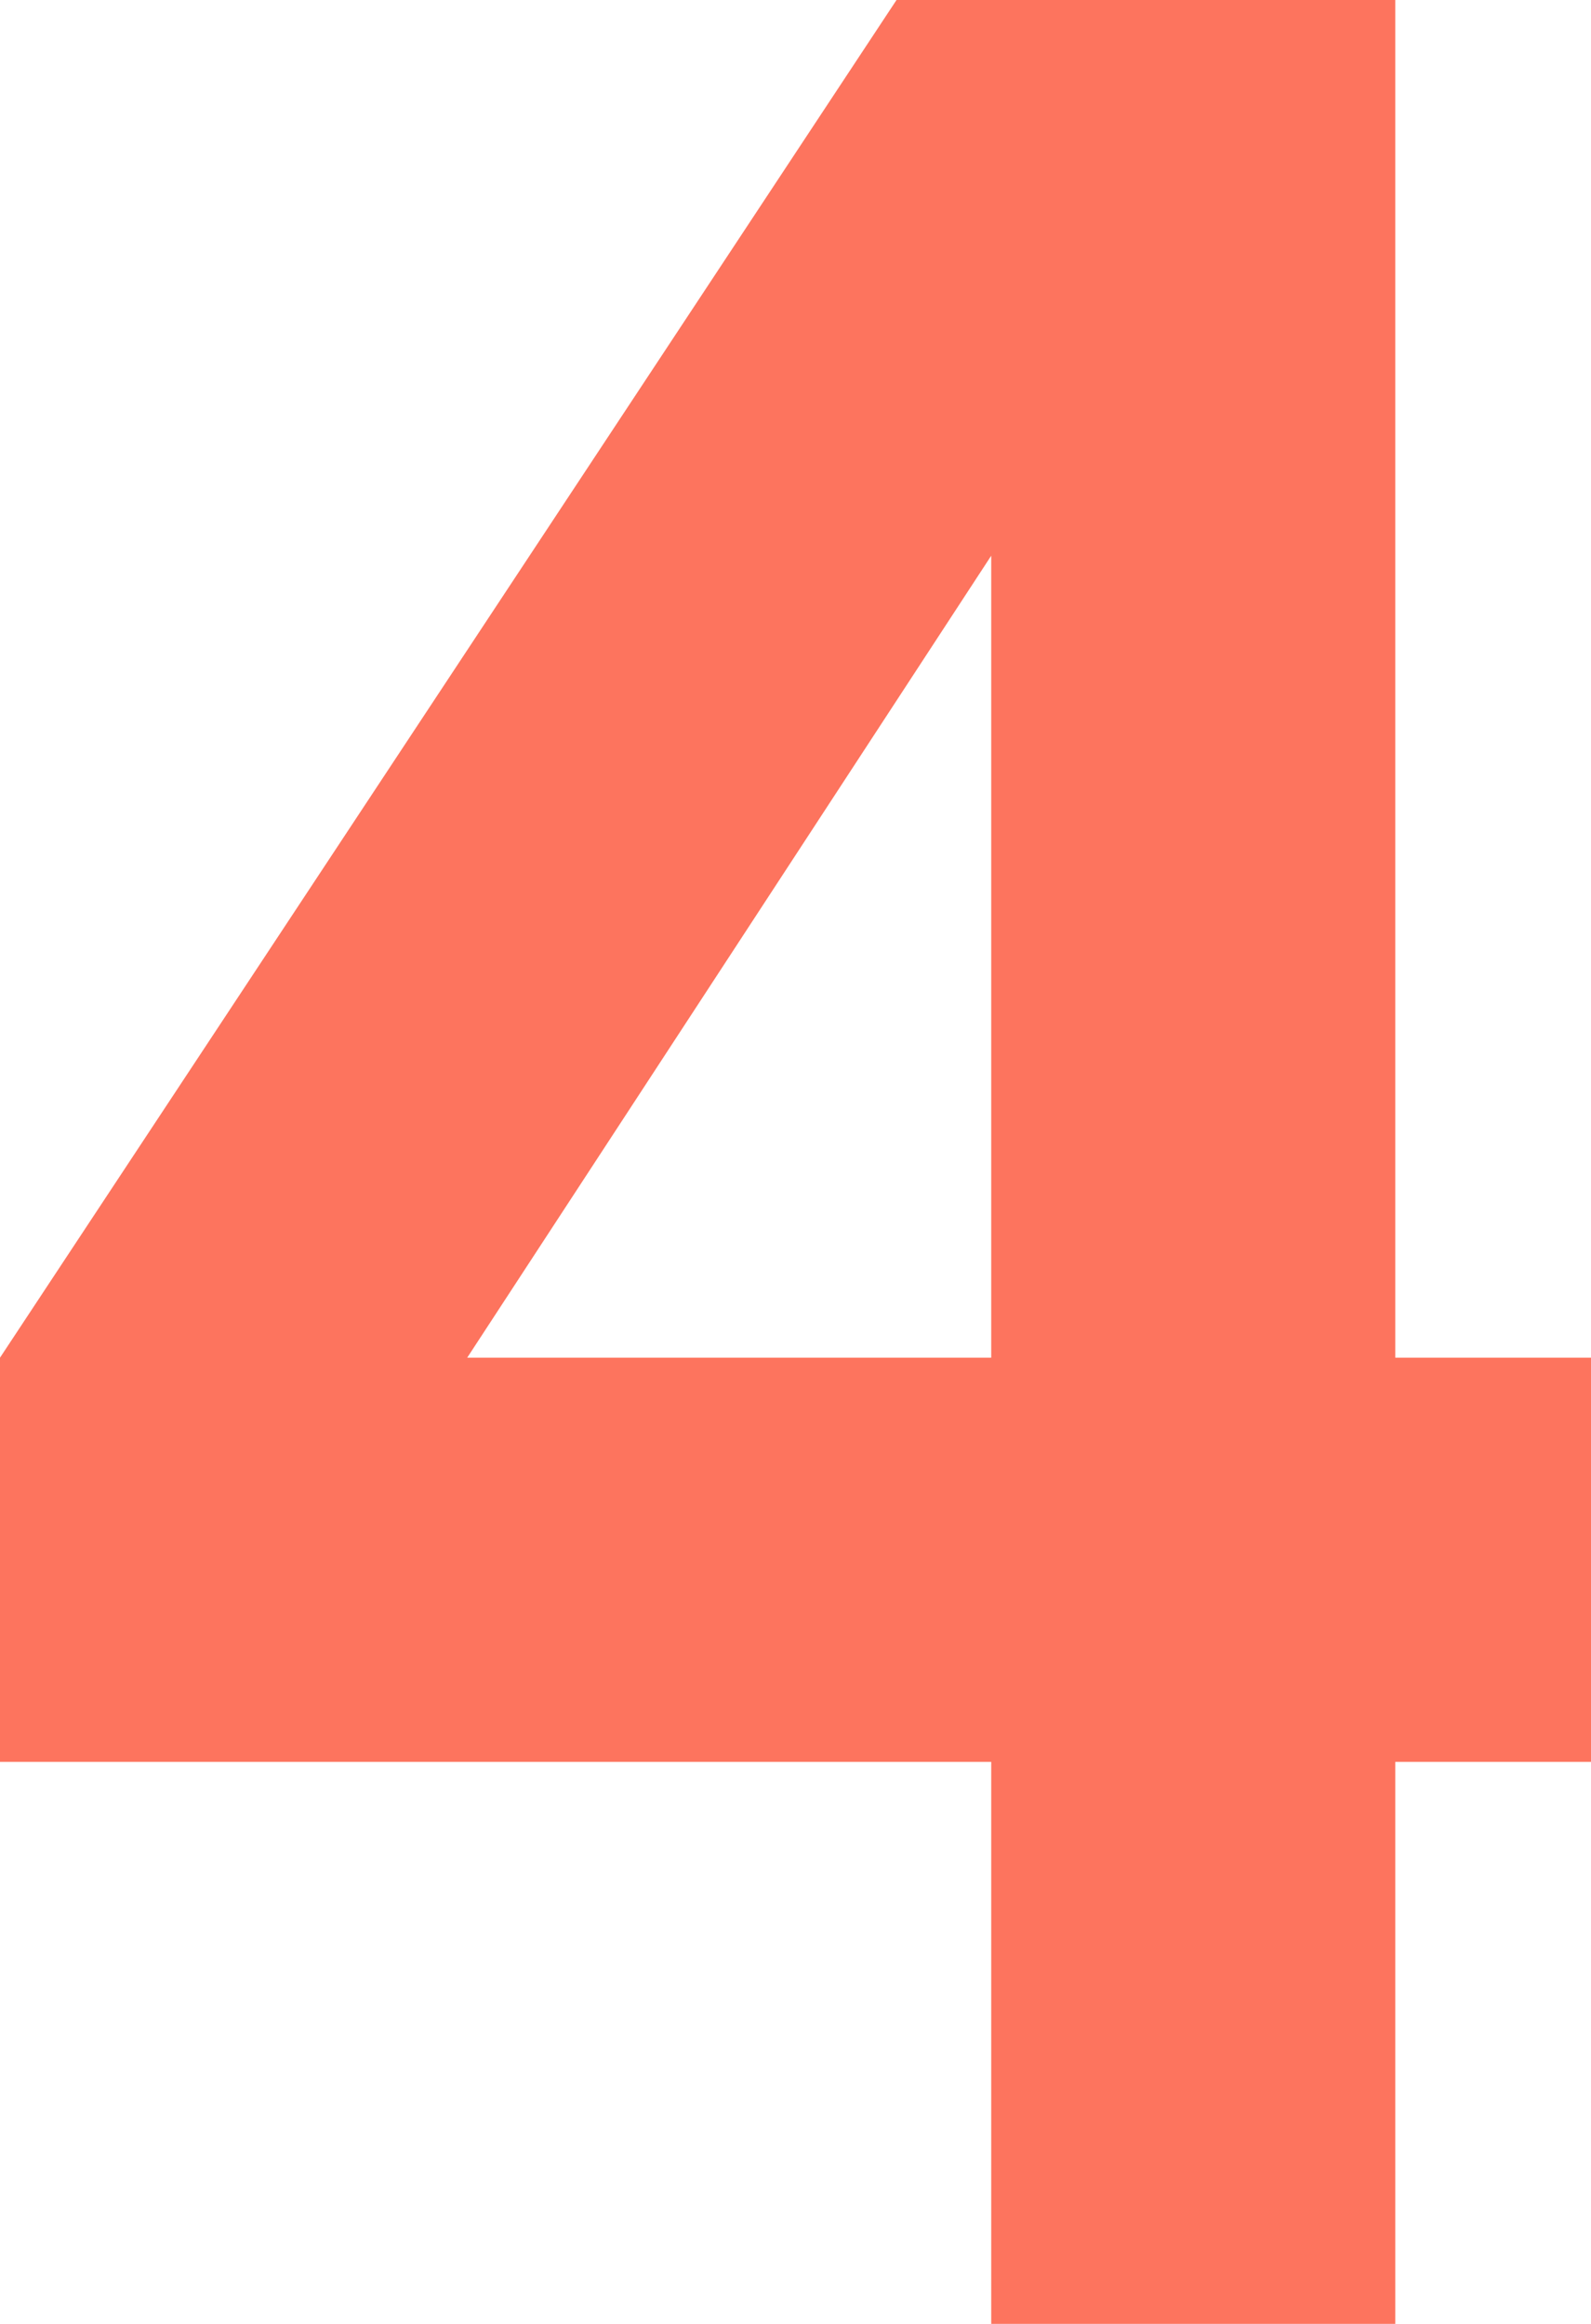 <?xml version="1.0" encoding="UTF-8"?>
<svg id="Layer_1" data-name="Layer 1" xmlns="http://www.w3.org/2000/svg" viewBox="0 0 25.2 36.8">
  <defs>
    <style>
      .cls-1 {
        fill: #fd745e;
      }
    </style>
  </defs>
  <path class="cls-1" d="M15.7,36.8v-8.9H0v-6.4L14.2,0h7.9V21.5h3.1v6.4h-3.1v8.9h-6.4ZM7.4,21.5H15.7s0-12.7,0-12.7L7.4,21.5Z"/>
</svg>